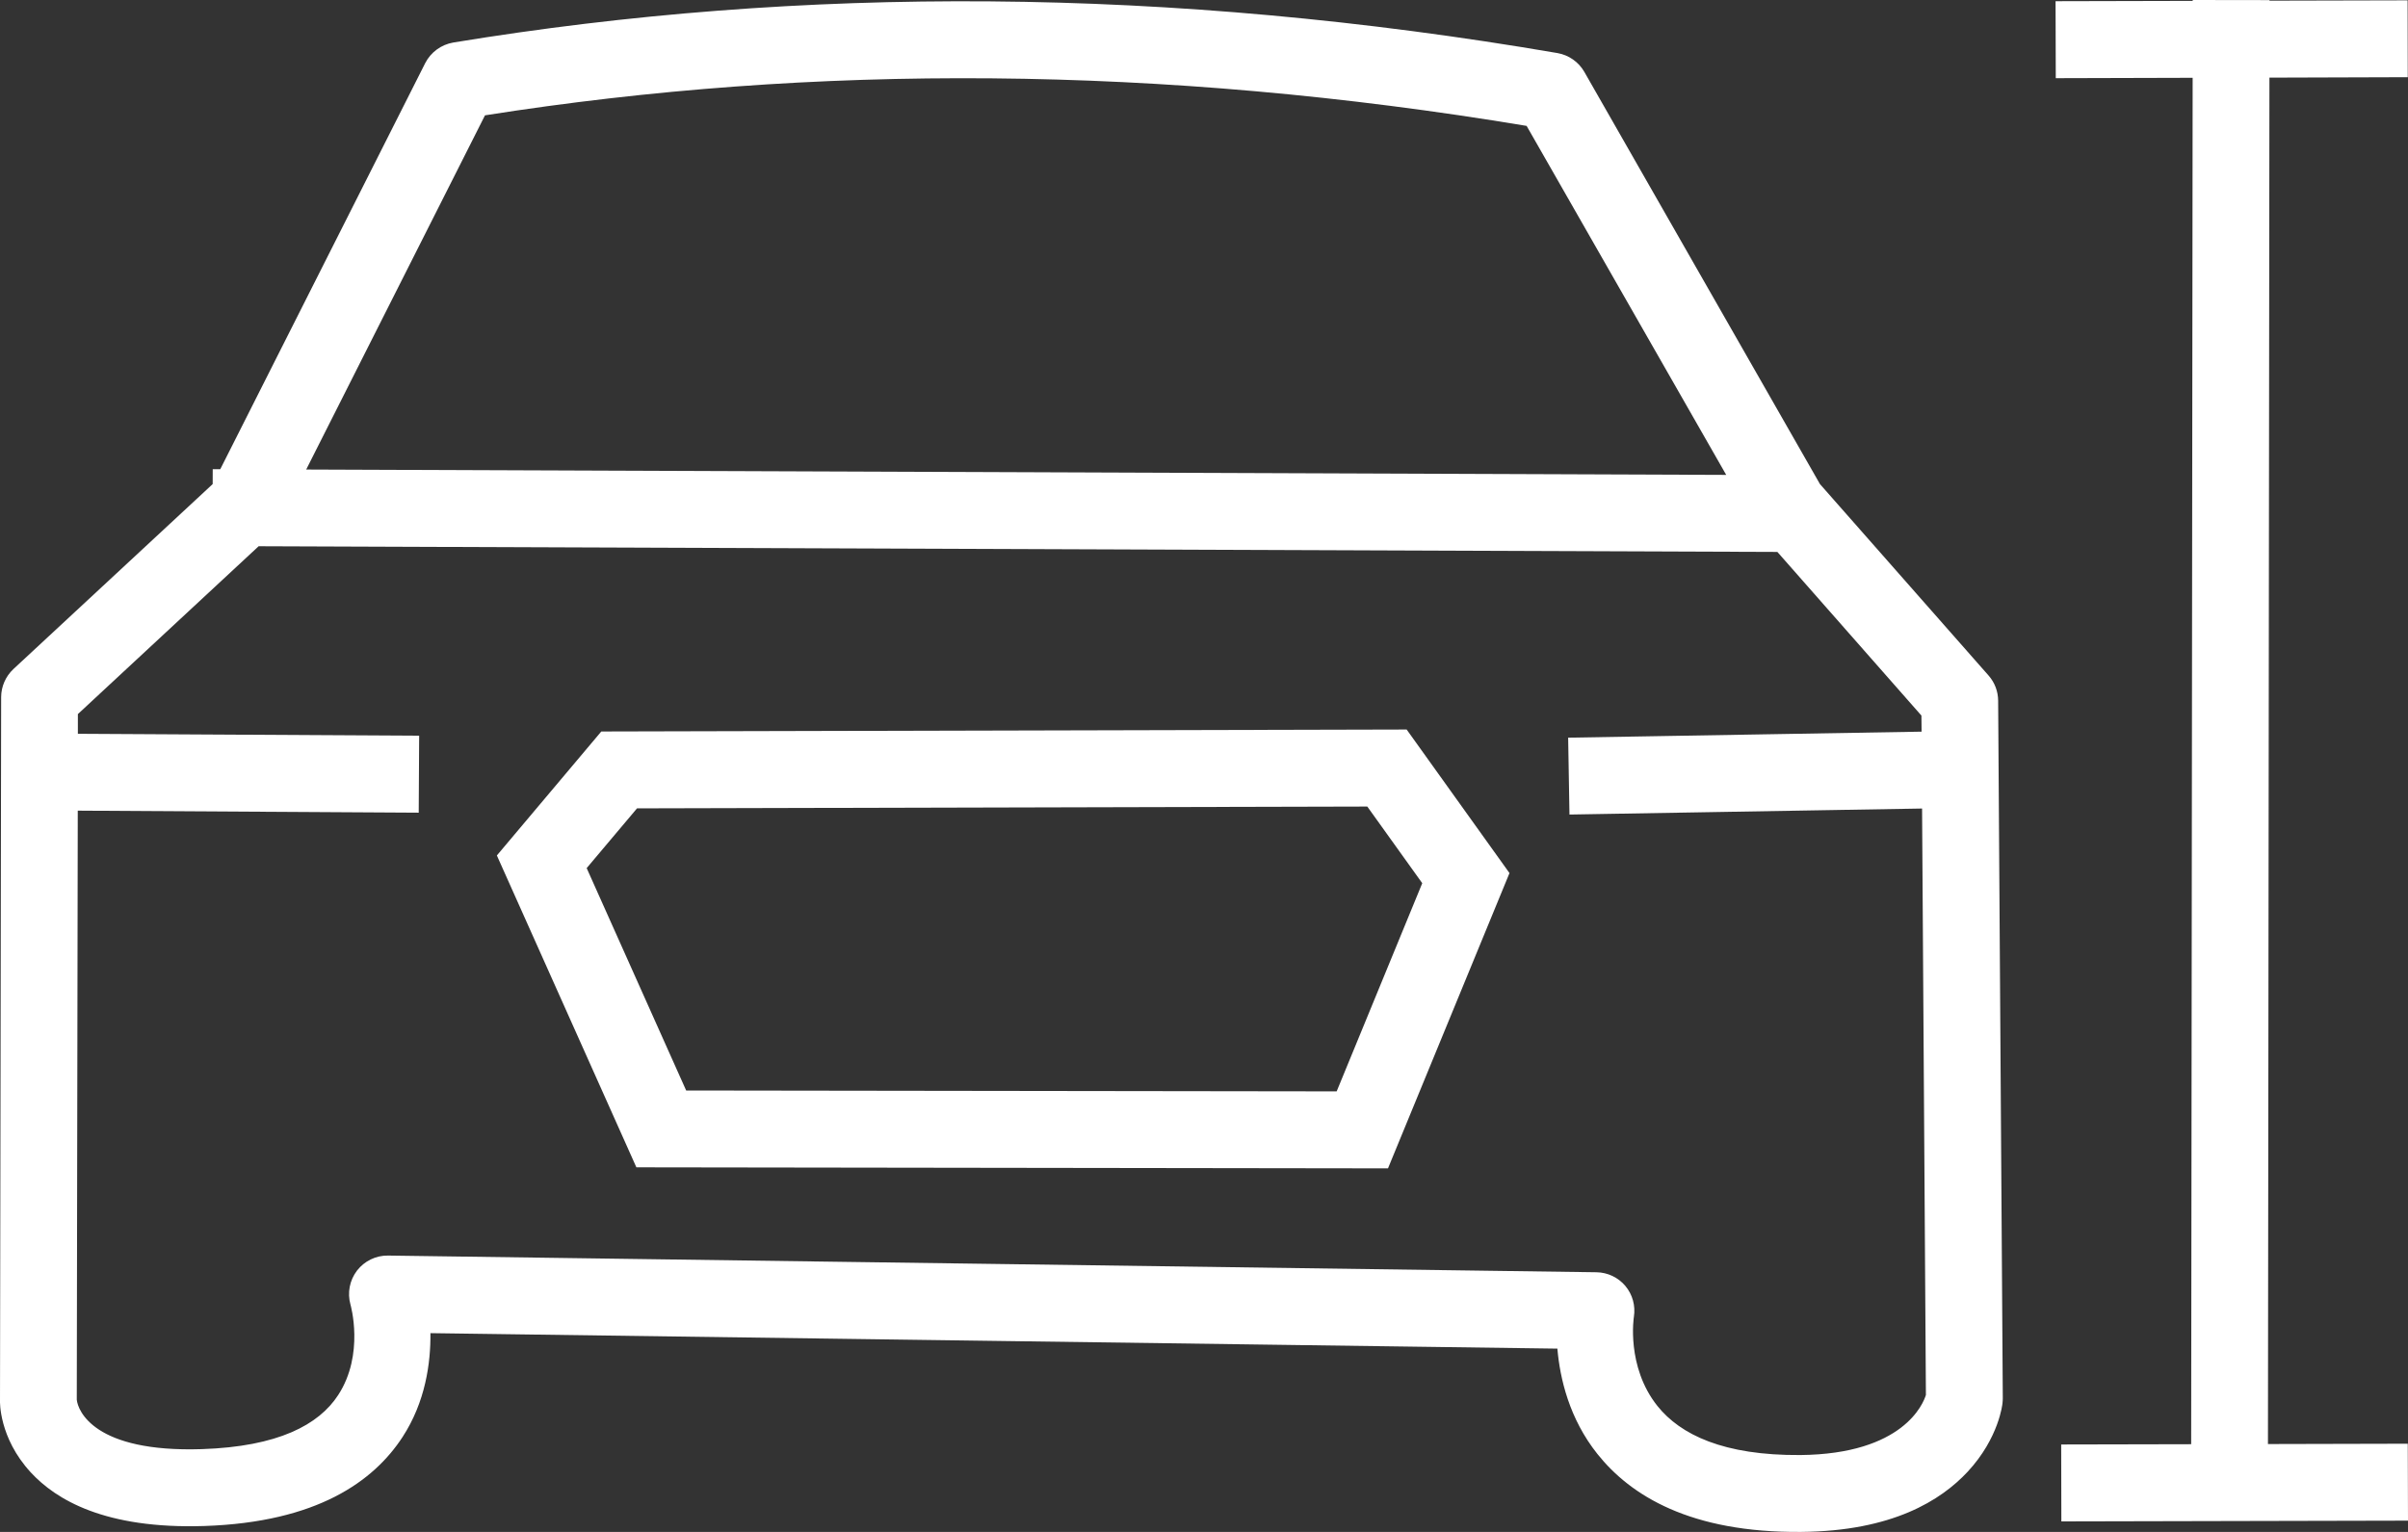 <svg width="44" height="28" viewBox="0 0 44 28" fill="none" xmlns="http://www.w3.org/2000/svg">
<rect x="0" y="0" width="44" height="28" fill="#333333" stroke="none"/>
<path fill-rule="evenodd" clip-rule="evenodd" d="M40.065 1.422L37.564 1.429L37.56 0.022L40.066 0.016V0L41.469 0.002V0.012L43.993 0.006L43.996 1.411L41.468 1.419L41.441 26.394L43.996 26.388L44 27.794L37.666 27.808L37.663 26.402L40.038 26.397L40.065 1.422ZM4.025 8.576L7.77 1.153C7.872 0.954 8.062 0.815 8.284 0.777C14.648 -0.269 21.36 -0.246 28.459 0.97C28.665 1.006 28.845 1.132 28.949 1.313L33.255 8.848L36.336 12.347C36.448 12.474 36.51 12.637 36.511 12.807L36.596 25.559C36.596 25.59 36.593 25.621 36.59 25.651C36.59 25.651 36.531 26.279 35.953 26.901C35.469 27.42 34.583 27.986 32.91 28C30.887 28.017 29.795 27.336 29.189 26.576C28.674 25.931 28.504 25.195 28.457 24.65L7.865 24.367C7.871 24.913 7.774 25.625 7.354 26.268C6.83 27.07 5.8 27.824 3.733 27.892C1.91 27.951 1.018 27.406 0.562 26.912C-0.025 26.274 0 25.607 0 25.607L0.021 12.743C0.021 12.549 0.103 12.362 0.245 12.229L3.886 8.848L3.887 8.576H4.025ZM4.726 9.984L1.423 13.052V13.412L7.659 13.447L7.651 14.854L1.421 14.817L1.403 25.584C1.423 25.782 1.716 26.551 3.688 26.487C5.085 26.441 5.826 26.041 6.179 25.499C6.667 24.751 6.404 23.845 6.404 23.845C6.344 23.63 6.388 23.402 6.523 23.224C6.658 23.049 6.868 22.946 7.089 22.949L29.172 23.254C29.376 23.257 29.569 23.349 29.699 23.504C29.831 23.661 29.887 23.866 29.855 24.069C29.855 24.069 29.71 24.976 30.285 25.698C30.706 26.224 31.495 26.605 32.898 26.595C34.778 26.577 35.143 25.654 35.191 25.497L35.121 14.778L28.678 14.888L28.654 13.483L35.112 13.373L35.109 13.079L32.477 10.088L4.726 9.984ZM31.542 8.68C30.417 6.712 27.895 2.301 27.895 2.301C21.212 1.189 14.878 1.16 8.862 2.108L5.595 8.582L31.542 8.68ZM25.703 13.334L27.582 15.958L25.362 21.355L11.628 21.336L9.079 15.636L10.987 13.37L25.703 13.334ZM11.64 14.775L10.72 15.867L12.538 19.932L24.424 19.948L25.988 16.143L24.984 14.742L11.64 14.775Z" fill="white"/>
</svg>
